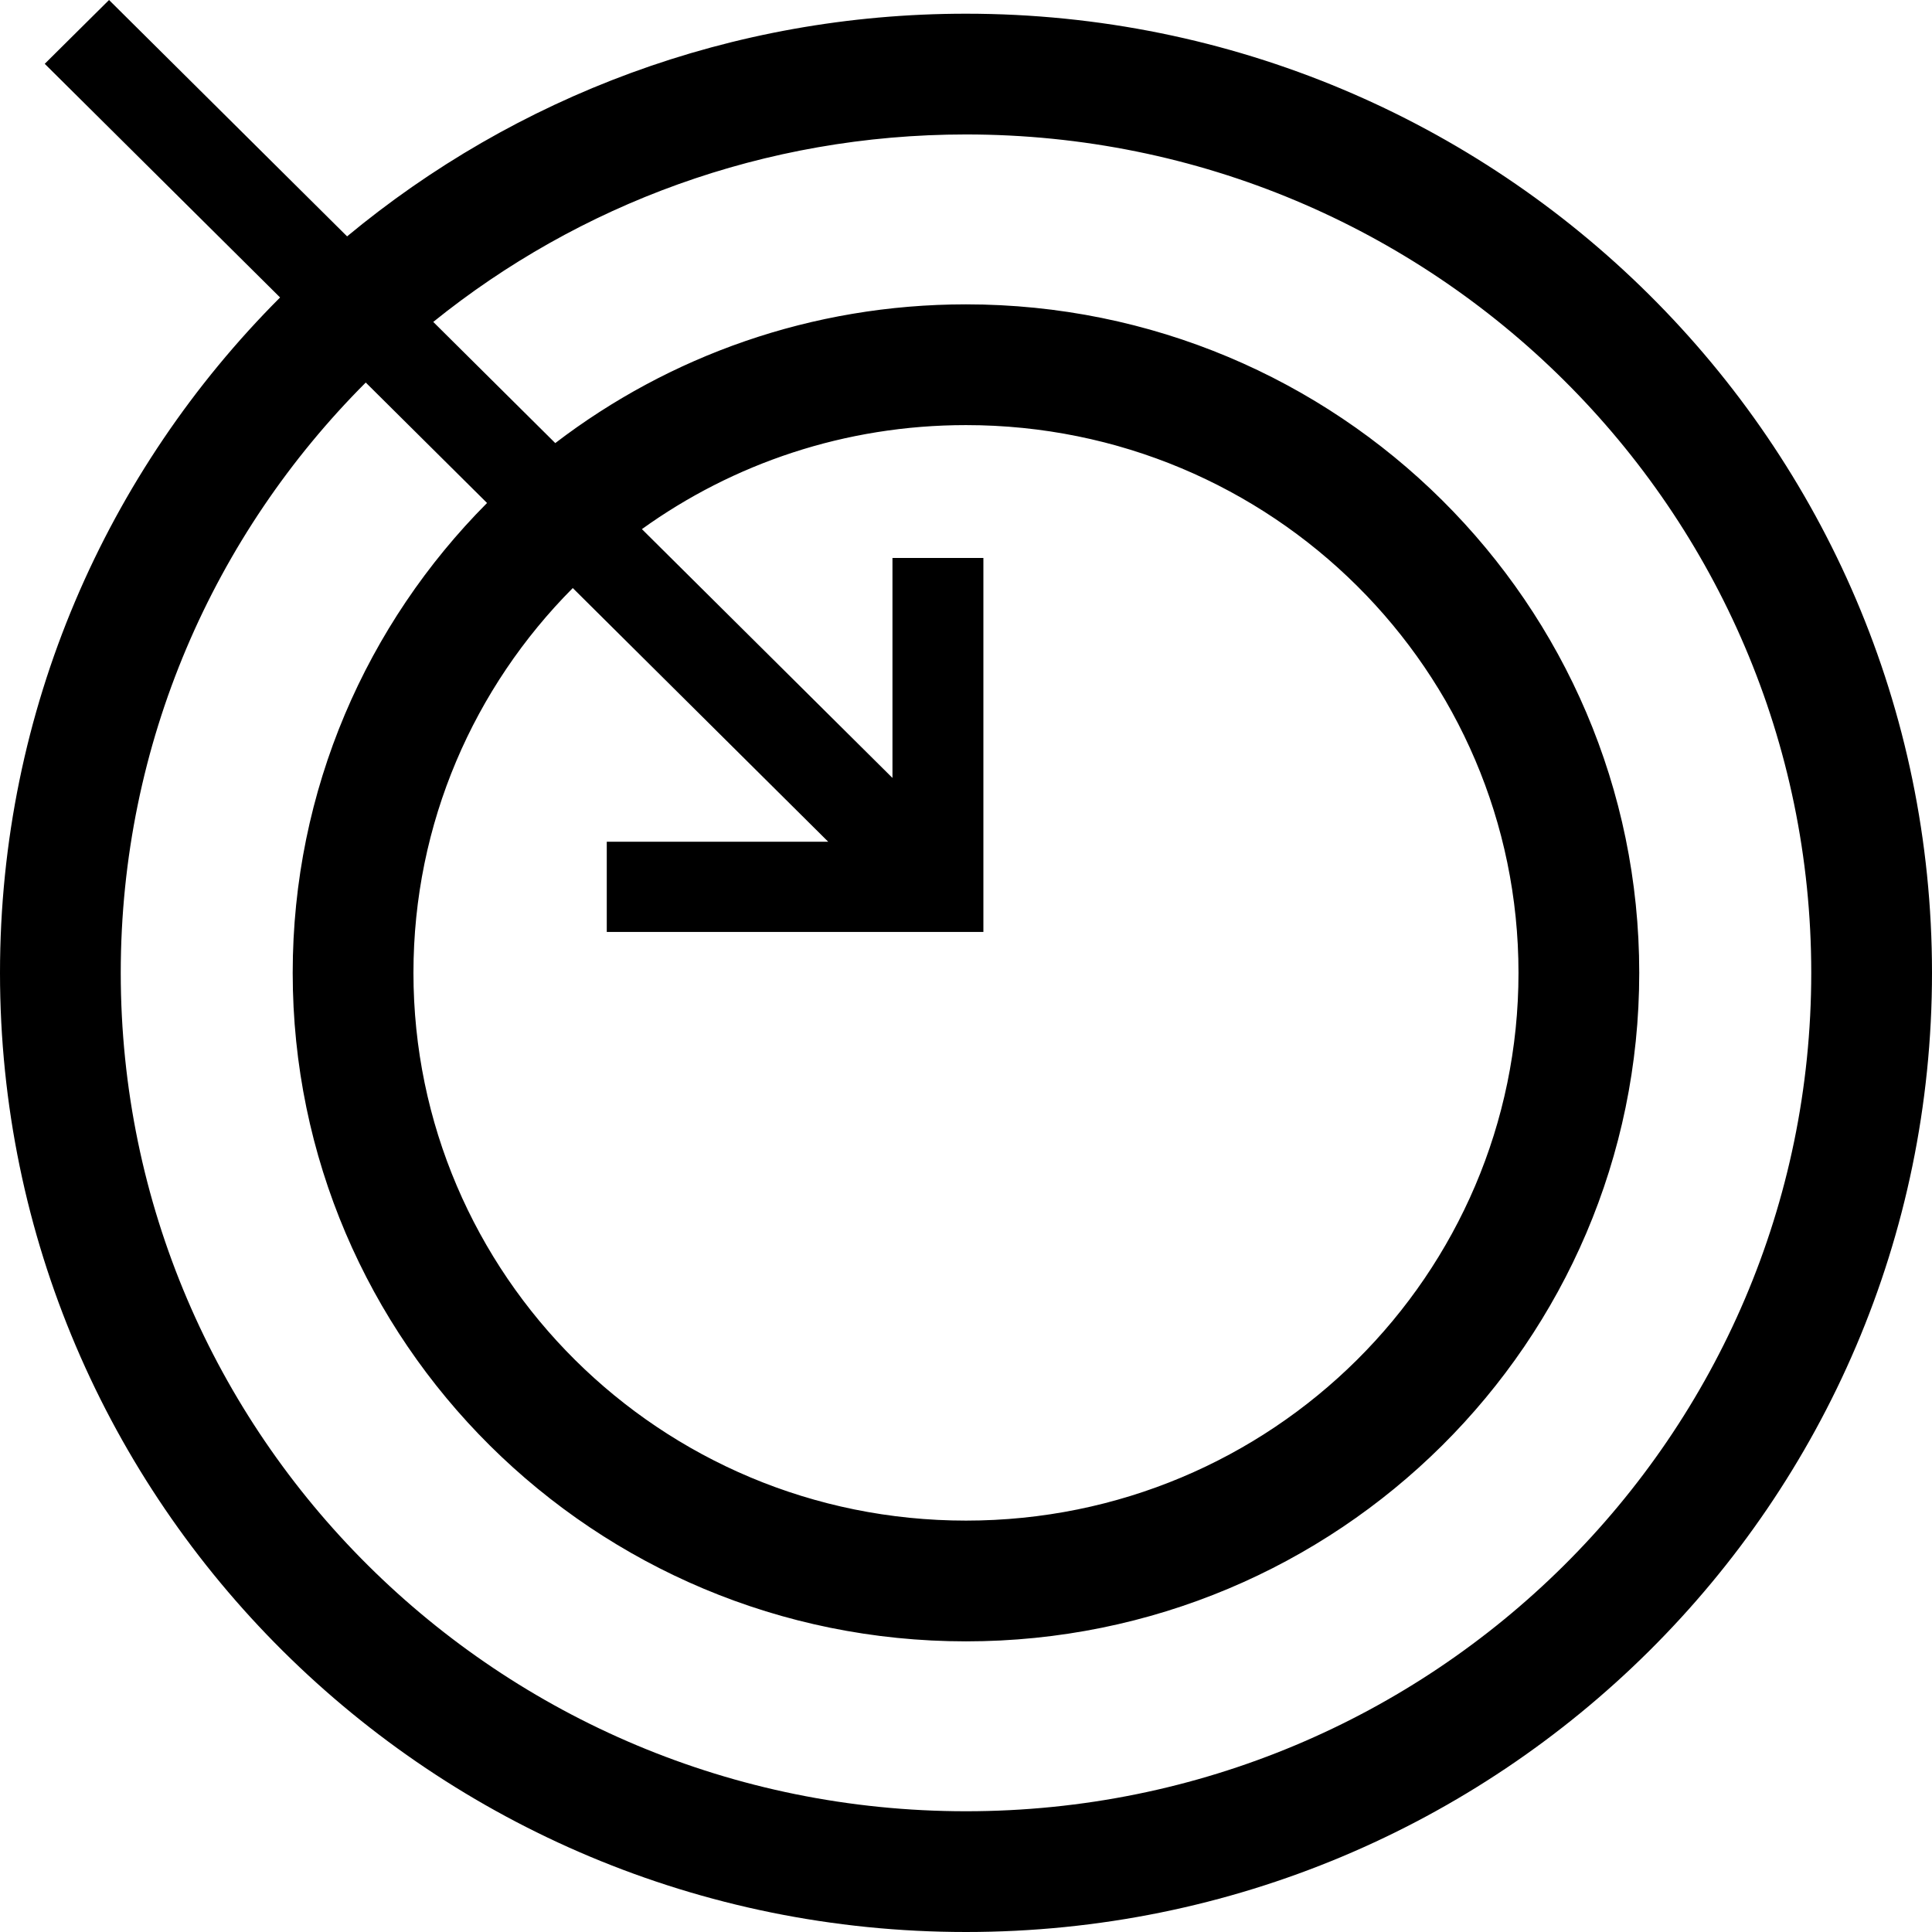 <svg width="32" height="32" viewBox="0 0 32 32" fill="none" xmlns="http://www.w3.org/2000/svg">
<path fill-rule="evenodd" clip-rule="evenodd" d="M13.718 13.942L9.487 9.74C7.854 11.381 6.848 13.633 6.848 16.113C6.848 21.111 10.932 25.186 16 25.186C21.068 25.186 25.151 21.111 25.151 16.113C25.151 11.116 21.068 7.041 16 7.041C13.992 7.041 12.139 7.68 10.632 8.764L14.782 12.885V9.242H16.288V14.689V15.436L15.535 15.436L10.05 15.436V13.942H13.718ZM4.848 16.113C4.848 13.08 6.077 10.331 8.067 8.331L6.058 6.336C3.548 8.848 2 12.304 2 16.113C2 23.77 8.255 30 16 30C23.745 30 30 23.77 30 16.113C30 8.457 23.745 2.227 16 2.227C12.652 2.227 9.582 3.391 7.176 5.332L9.197 7.339C11.08 5.898 13.439 5.041 16 5.041C22.159 5.041 27.151 9.998 27.151 16.113C27.151 22.229 22.159 27.186 16 27.186C9.841 27.186 4.848 22.229 4.848 16.113ZM0 16.113C0 11.75 1.771 7.798 4.639 4.927L0.741 1.057L1.806 0L5.749 3.915C8.525 1.612 12.1 0.227 16 0.227C24.837 0.227 32 7.339 32 16.113C32 24.887 24.837 32 16 32C7.163 32 0 24.887 0 16.113Z" fill="black"/>
</svg>
